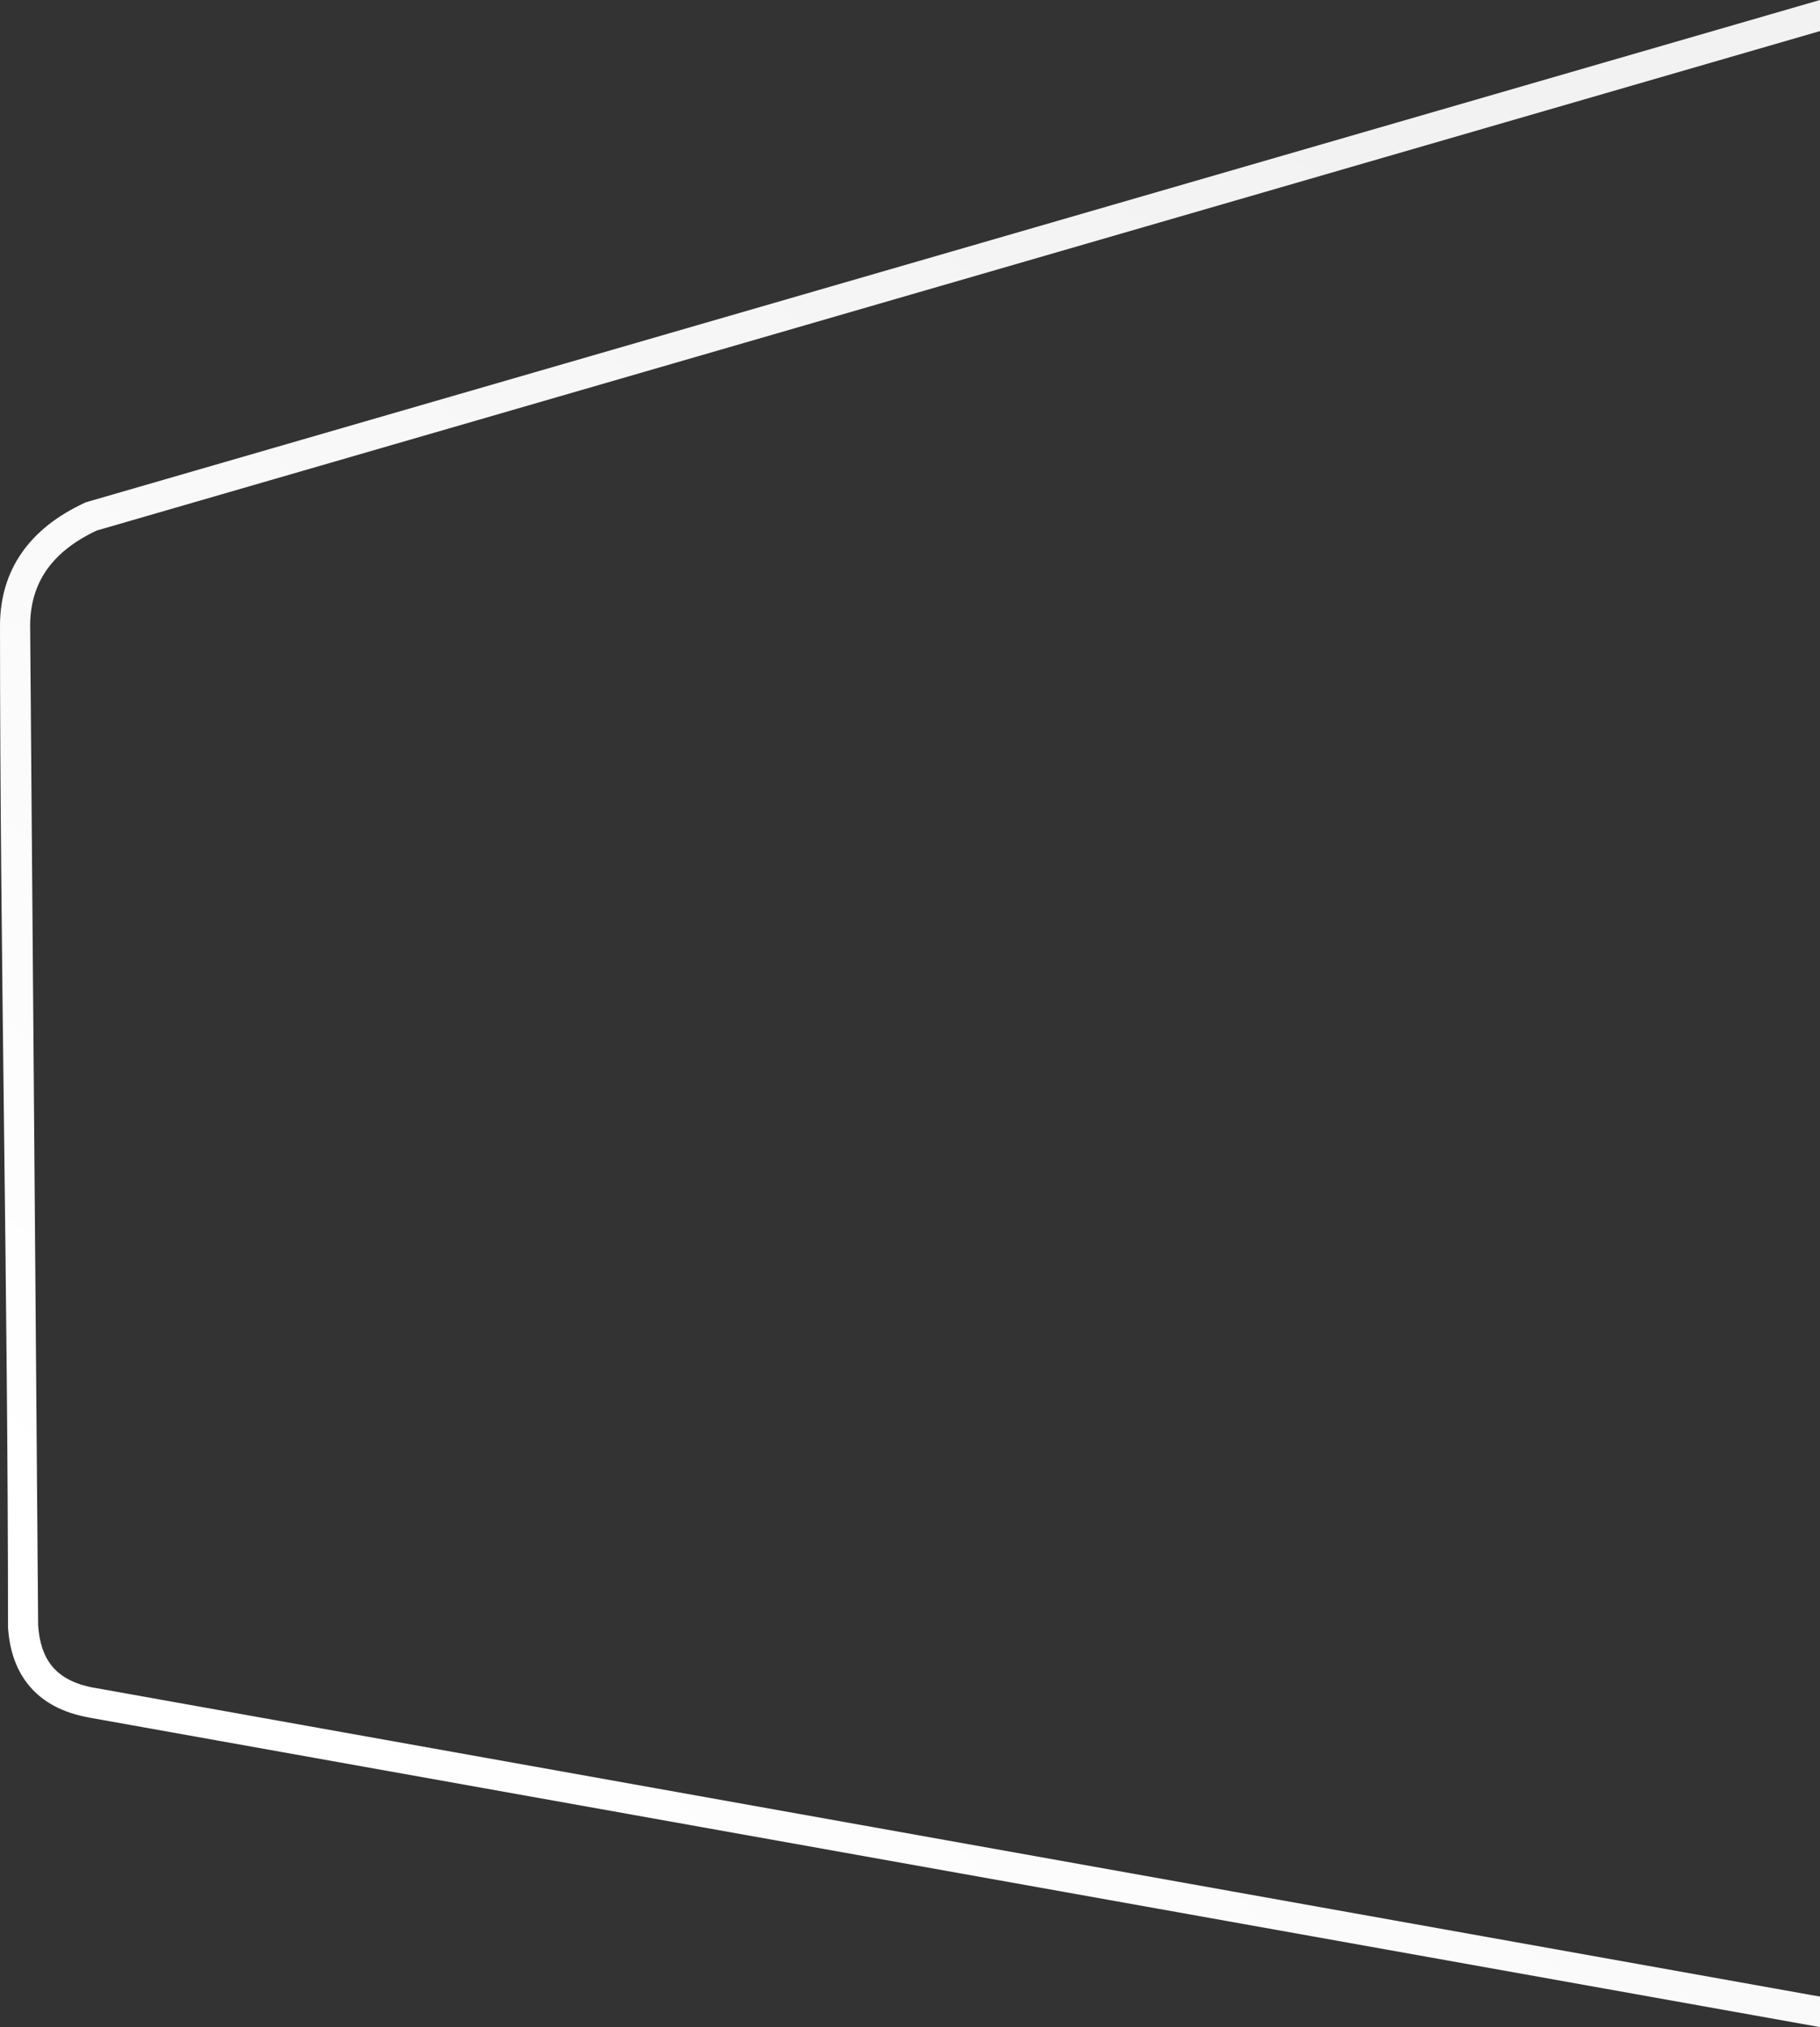 <?xml version="1.0" encoding="UTF-8"?> <!-- Creator: CorelDRAW --> <svg xmlns="http://www.w3.org/2000/svg" xmlns:xlink="http://www.w3.org/1999/xlink" xmlns:xodm="http://www.corel.com/coreldraw/odm/2003" xml:space="preserve" width="238.673mm" height="265.704mm" style="shape-rendering:geometricPrecision; text-rendering:geometricPrecision; image-rendering:optimizeQuality; fill-rule:evenodd; clip-rule:evenodd" viewBox="0 0 31480.71 35046.06"><rect x="0" y="0" width="31480.71" height="35046.06" fill="#333333" stroke="none"/> <defs> <style type="text/css"> <![CDATA[ .fil0 {fill:url(#id0);fill-rule:nonzero} ]]> </style> <linearGradient id="id0" gradientUnits="userSpaceOnUse" x1="26775.93" y1="4889.35" x2="4704.8" y2="30156.71"> <stop offset="0" style="stop-opacity:1; stop-color:#F2F2F2"></stop> <stop offset="1" style="stop-opacity:1; stop-color:white"></stop> </linearGradient> </defs> <g id="Слой_x0020_1">  <path class="fil0" d="M31480.71 35046.06l-29948.73 -5352.84 -2.03 -1.03c-455.06,-83.36 -787.62,-268.22 -1017.29,-538.21 -229.56,-269.86 -347.13,-613.68 -374.1,-1017.28 0,-5776.5 -138.55,-11562.97 -138.55,-17339.46 4.77,-467.95 127.4,-881.86 375.07,-1238.38 243.68,-350.77 605.6,-641.05 1092.52,-867.29l15.04 -6.98 29998.09 -8684.59 0 537.38 -29809.12 8635.34c-391.49,184.24 -678.75,413.25 -867.25,684.61 -186.6,268.61 -279.14,583.69 -283.04,942.51l138.4 17302.12 0.12 -0.01c19.69,294.61 98.2,537.01 249.39,714.75 150.75,177.23 383.14,301.31 712.6,362.01l0.12 -0.62 29858.78 5340.66 0 527.33z"></path> </g> </svg> 
